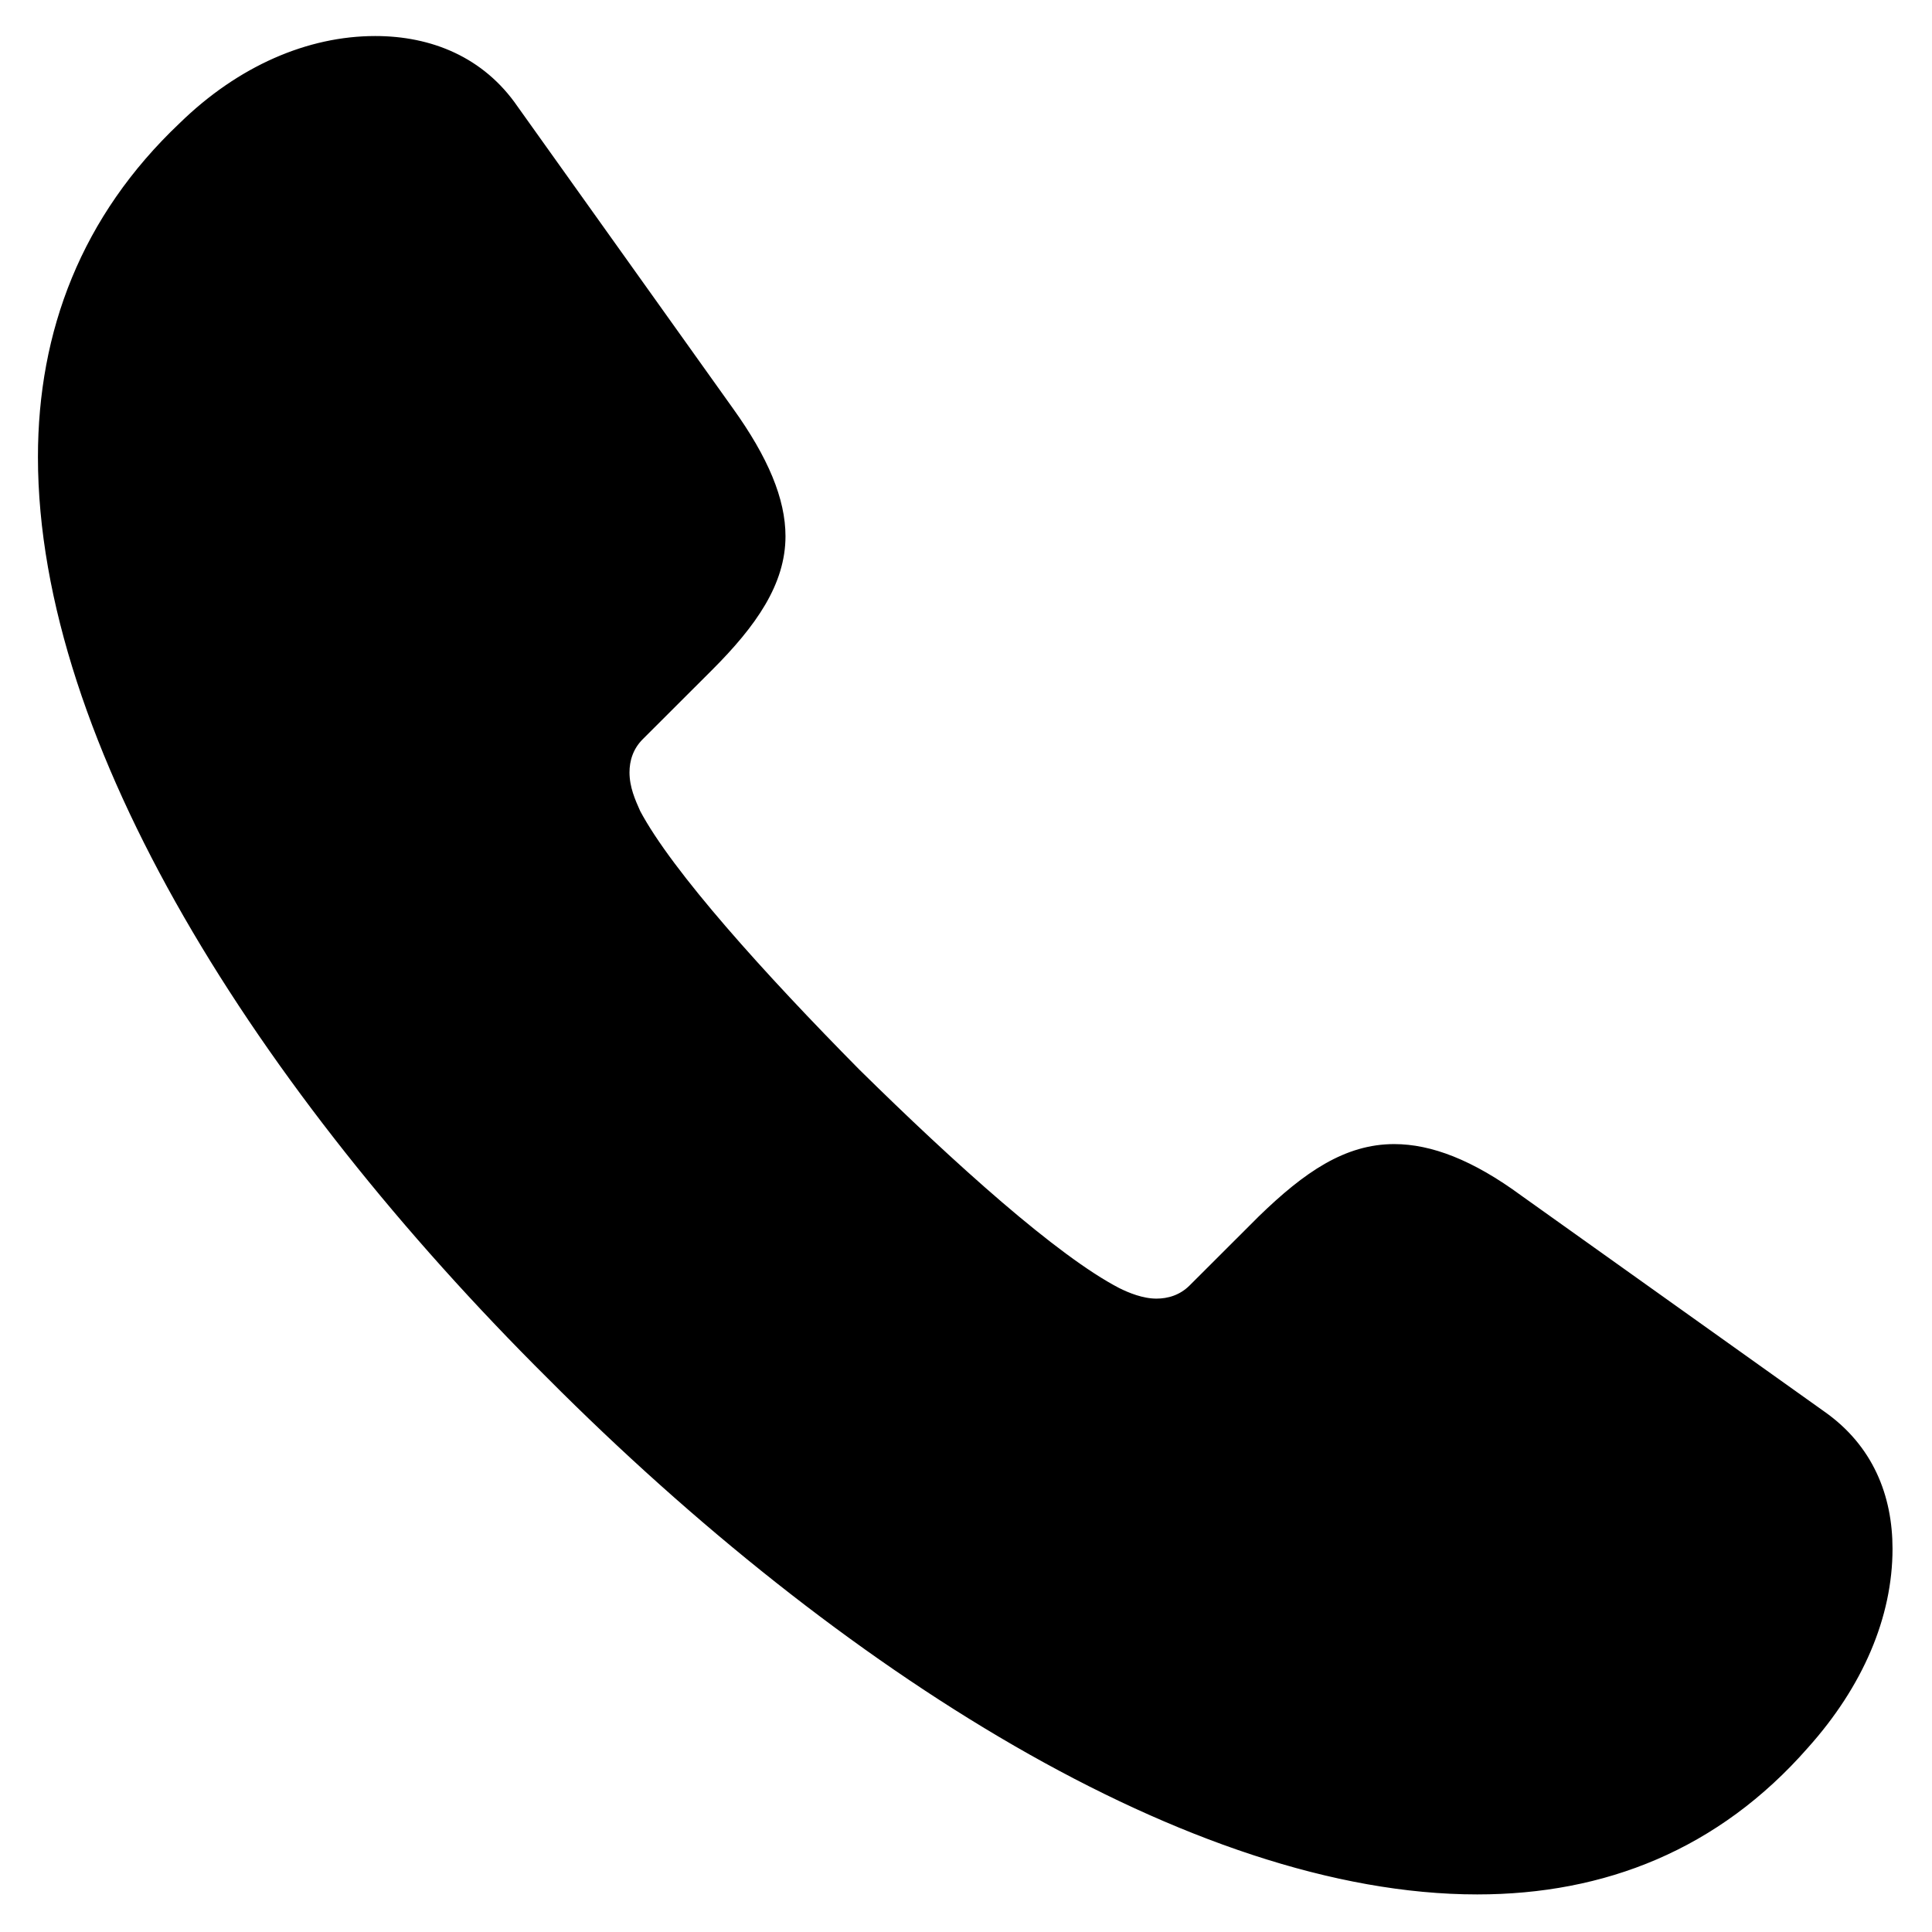 <?xml version="1.0" encoding="UTF-8" standalone="no"?><!DOCTYPE svg PUBLIC "-//W3C//DTD SVG 1.1//EN" "http://www.w3.org/Graphics/SVG/1.1/DTD/svg11.dtd"><svg width="100%" height="100%" viewBox="0 0 417 417" version="1.1" xmlns="http://www.w3.org/2000/svg" xmlns:xlink="http://www.w3.org/1999/xlink" xml:space="preserve" xmlns:serif="http://www.serif.com/" style="fill-rule:evenodd;clip-rule:evenodd;"><g id="Symbols"><g id="Regular-S"><path d="M119.273,296.596c62.722,62.909 138.478,110.904 199.571,110.904c27.152,-0 51.318,-9.491 70.325,-31.183c11.675,-13.016 17.92,-27.659 17.92,-42.03c-0,-11.117 -4.073,-21.422 -14.119,-28.472l-65.437,-46.639c-10.319,-7.592 -19.007,-10.847 -26.61,-10.847c-10.046,0 -18.464,5.695 -28.238,15.185l-14.934,14.914c-2.444,2.441 -5.431,3.254 -8.146,3.254c-3.258,0 -6.517,-1.356 -8.689,-2.441c-13.576,-7.05 -35.841,-27.115 -56.477,-47.452c-20.364,-20.608 -40.457,-42.843 -47.516,-56.13c-1.087,-2.441 -2.444,-5.424 -2.444,-8.949c-0,-2.711 0.815,-5.694 3.258,-8.134l14.934,-14.914c9.504,-9.491 15.477,-18.168 15.477,-27.929c-0,-7.593 -3.53,-16.27 -11.133,-26.845l-46.43,-65.079c-7.06,-10.304 -17.921,-14.642 -29.596,-14.642c-14.12,-0 -28.782,6.237 -41.272,18.438c-20.907,19.795 -30.139,44.2 -30.139,71.044c-0,61.282 46.973,135.58 109.695,197.947Z" style="fill-rule:nonzero;stroke:#000;stroke-width:2.78px;"/></g></g></svg>